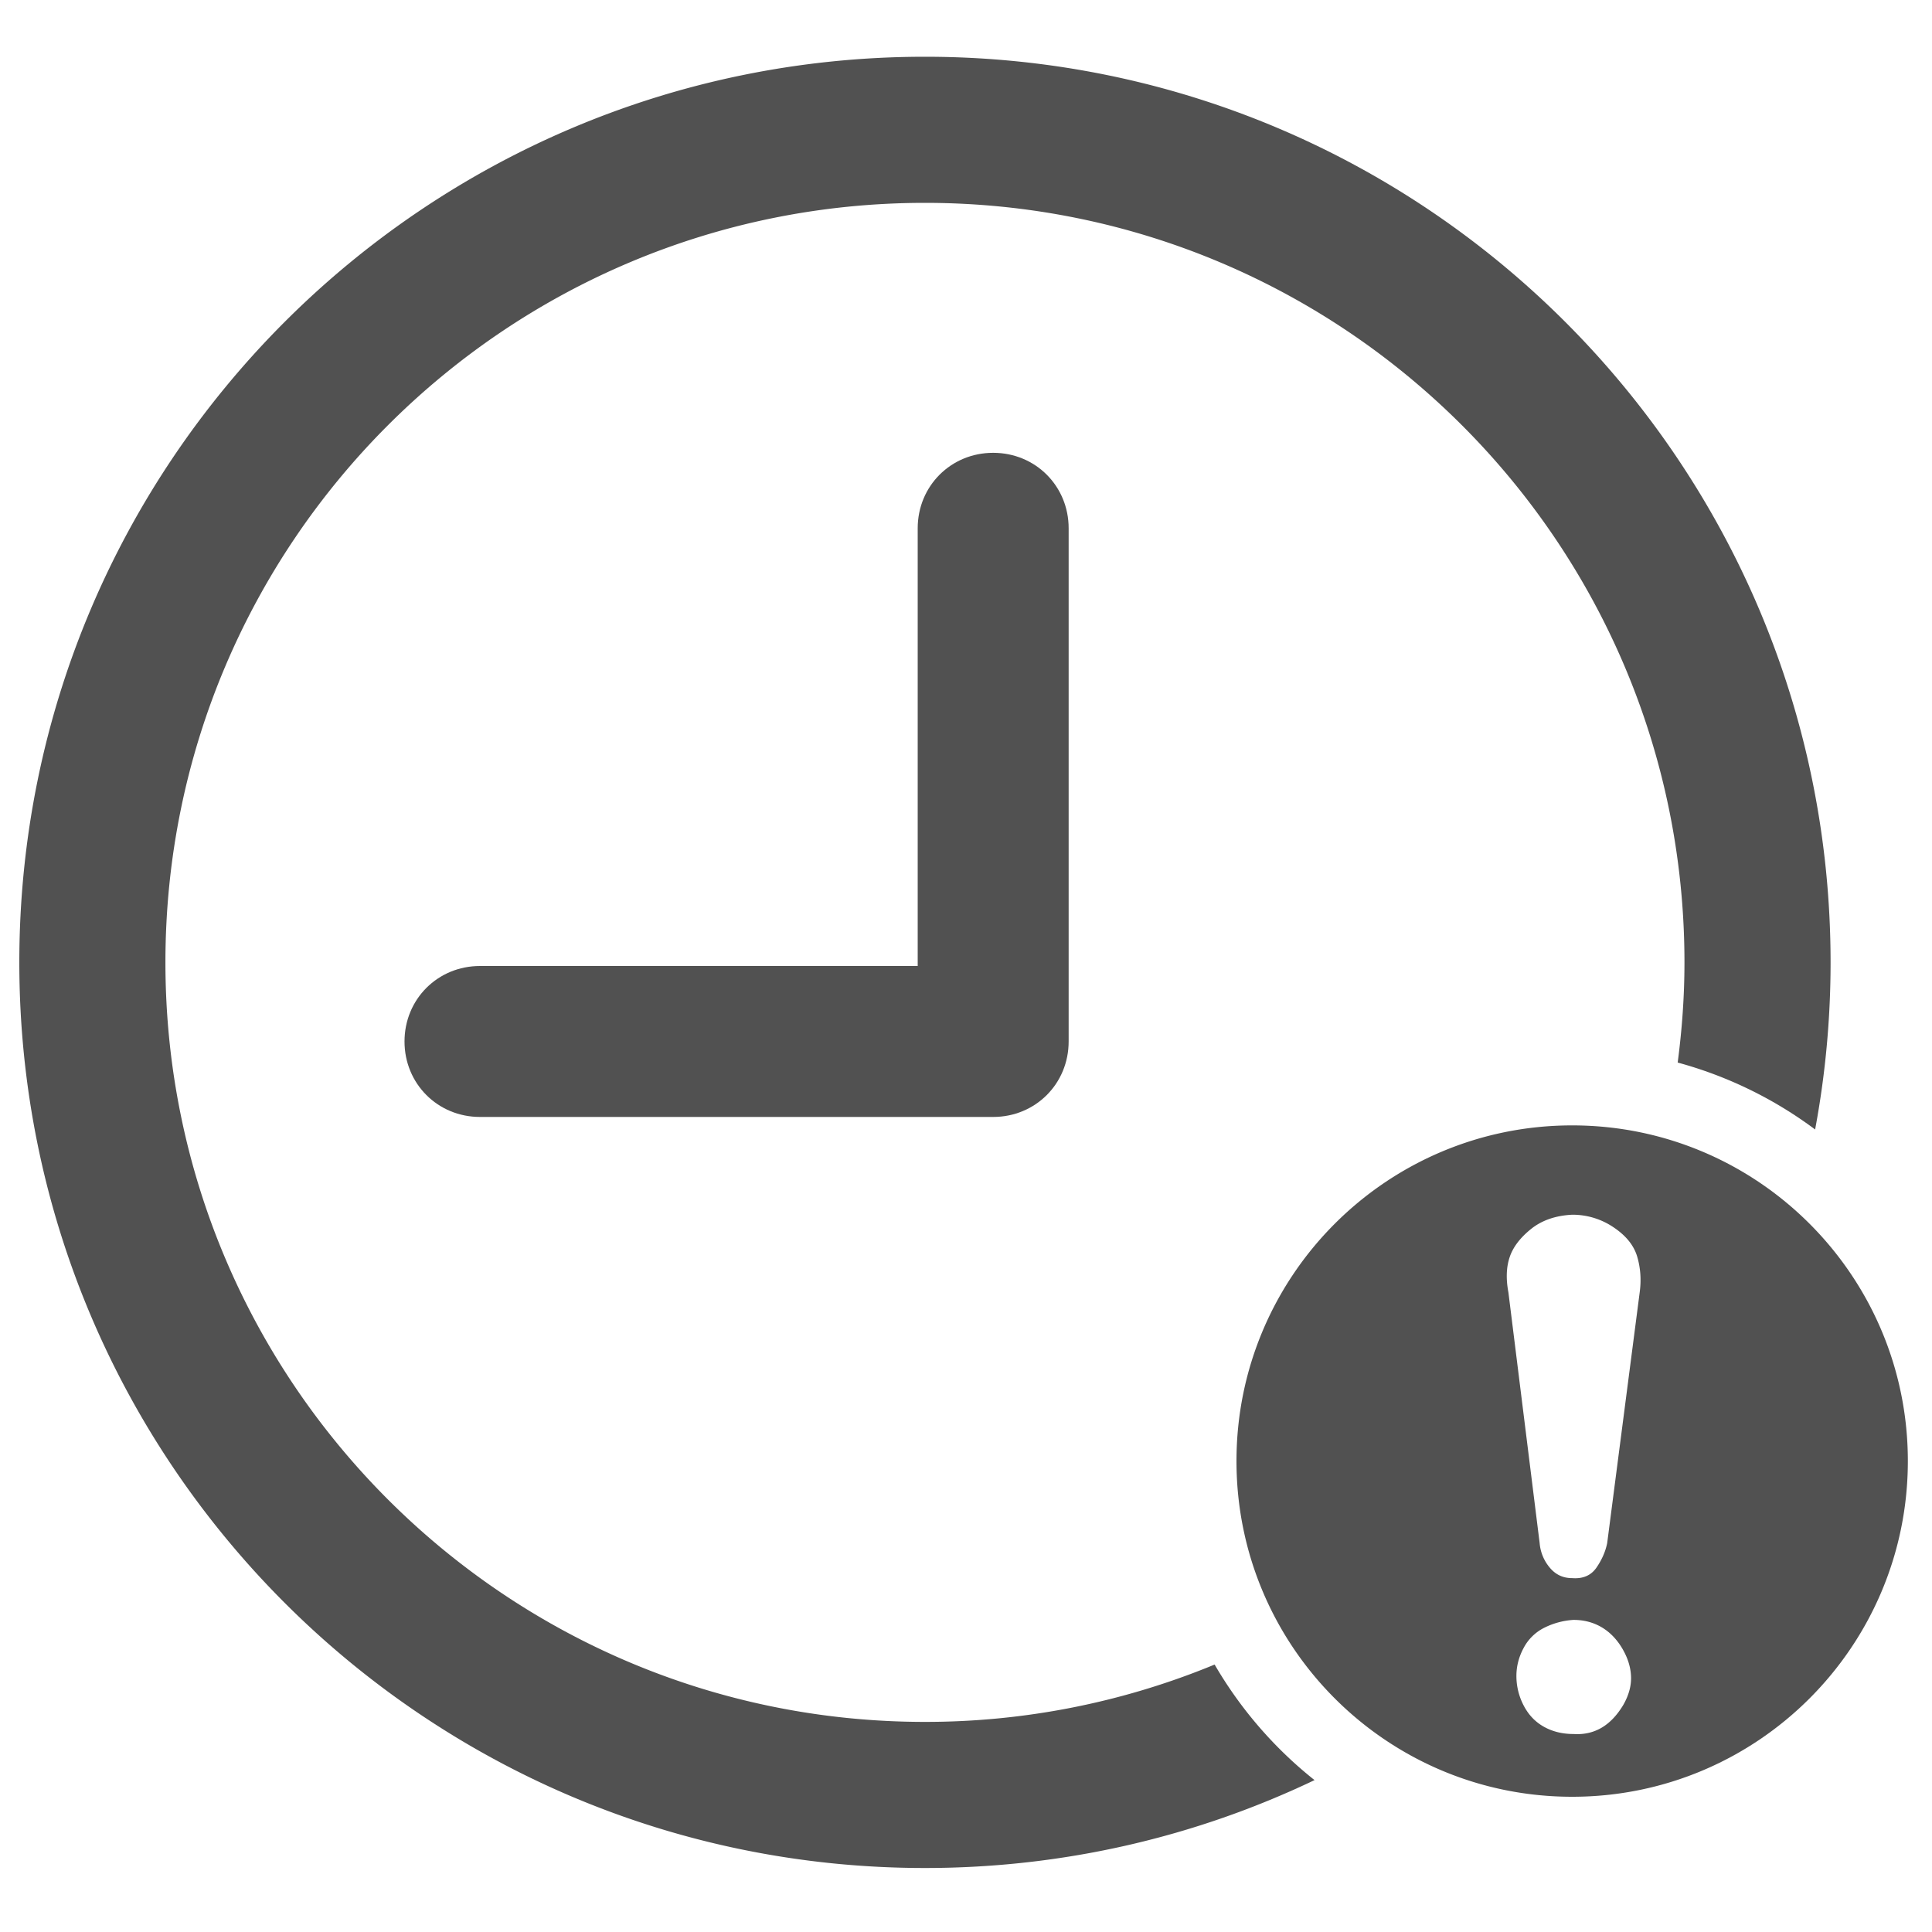 <?xml version="1.0" standalone="no"?><!DOCTYPE svg PUBLIC "-//W3C//DTD SVG 1.1//EN" "http://www.w3.org/Graphics/SVG/1.1/DTD/svg11.dtd"><svg class="icon" viewBox="0 0 1024 1024" version="1.1" xmlns="http://www.w3.org/2000/svg"><path d="M486.4 280.003V512H254.403c-22.4 0-40.003 17.603-40.003 40.003s17.603 40.003 40.003 40.003h272c22.4 0 40.003-17.603 40.003-40.003V280.003c0-22.4-17.603-40.003-40.003-40.003S486.4 257.603 486.4 280.003z" fill="#515151" /><path d="M643.773 882.248a401.28 401.28 0 0 1-153.533 30.392c-222.326 0-402.56-180.234-402.56-402.56C87.68 287.749 267.914 107.52 490.24 107.52s402.56 180.229 402.56 402.56c0 18.012-1.306 35.712-3.594 53.094a216.678 216.678 0 0 1 72.847 35.476 482.145 482.145 0 0 0 8.192-88.571c0-265.098-214.907-480-480-480S10.24 244.982 10.24 510.08c0 265.093 214.907 480 480 480 73.923 0 143.939-16.732 206.49-46.582a218.522 218.522 0 0 1-52.956-61.251z" fill="#515151" /><path d="M833.28 596.48c-98.263 0-177.92 79.657-177.92 177.92S735.017 952.32 833.28 952.32s177.92-79.657 177.92-177.92-79.657-177.92-177.92-177.92z m27.085 307.185c-3.297 5.499-7.148 9.528-11.546 12.099-4.398 2.555-9.349 3.656-14.843 3.297-5.868 0-11.09-1.285-15.677-3.845-4.593-2.57-8.166-6.323-10.726-11.269a33.695 33.695 0 0 1-3.845-15.677c0-5.14 1.285-10.092 3.845-14.843a24.919 24.919 0 0 1 10.998-10.721 39.916 39.916 0 0 1 15.401-4.127c5.494 0 10.445 1.285 14.843 3.845 4.393 2.575 8.059 6.323 10.998 11.269 2.924 4.956 4.475 9.902 4.669 14.848 0.195 4.956-1.183 9.989-4.116 15.124z m8.714-218.732l-17.239 132.946c-0.891 4.419-2.765 8.73-5.637 12.928-2.877 4.204-7.183 6.077-12.923 5.637-4.869 0-8.847-1.879-11.935-5.637a23.066 23.066 0 0 1-5.299-12.928l-16.568-132.946c-1.331-7.066-1.111-13.261 0.66-18.565 1.756-5.304 5.524-10.276 11.264-14.915s13.036-7.178 21.878-7.624a38.707 38.707 0 0 1 21.878 6.63c6.625 4.419 10.824 9.61 12.59 15.58 1.761 5.965 2.212 12.257 1.331 18.893z" fill="#515151" /></svg>